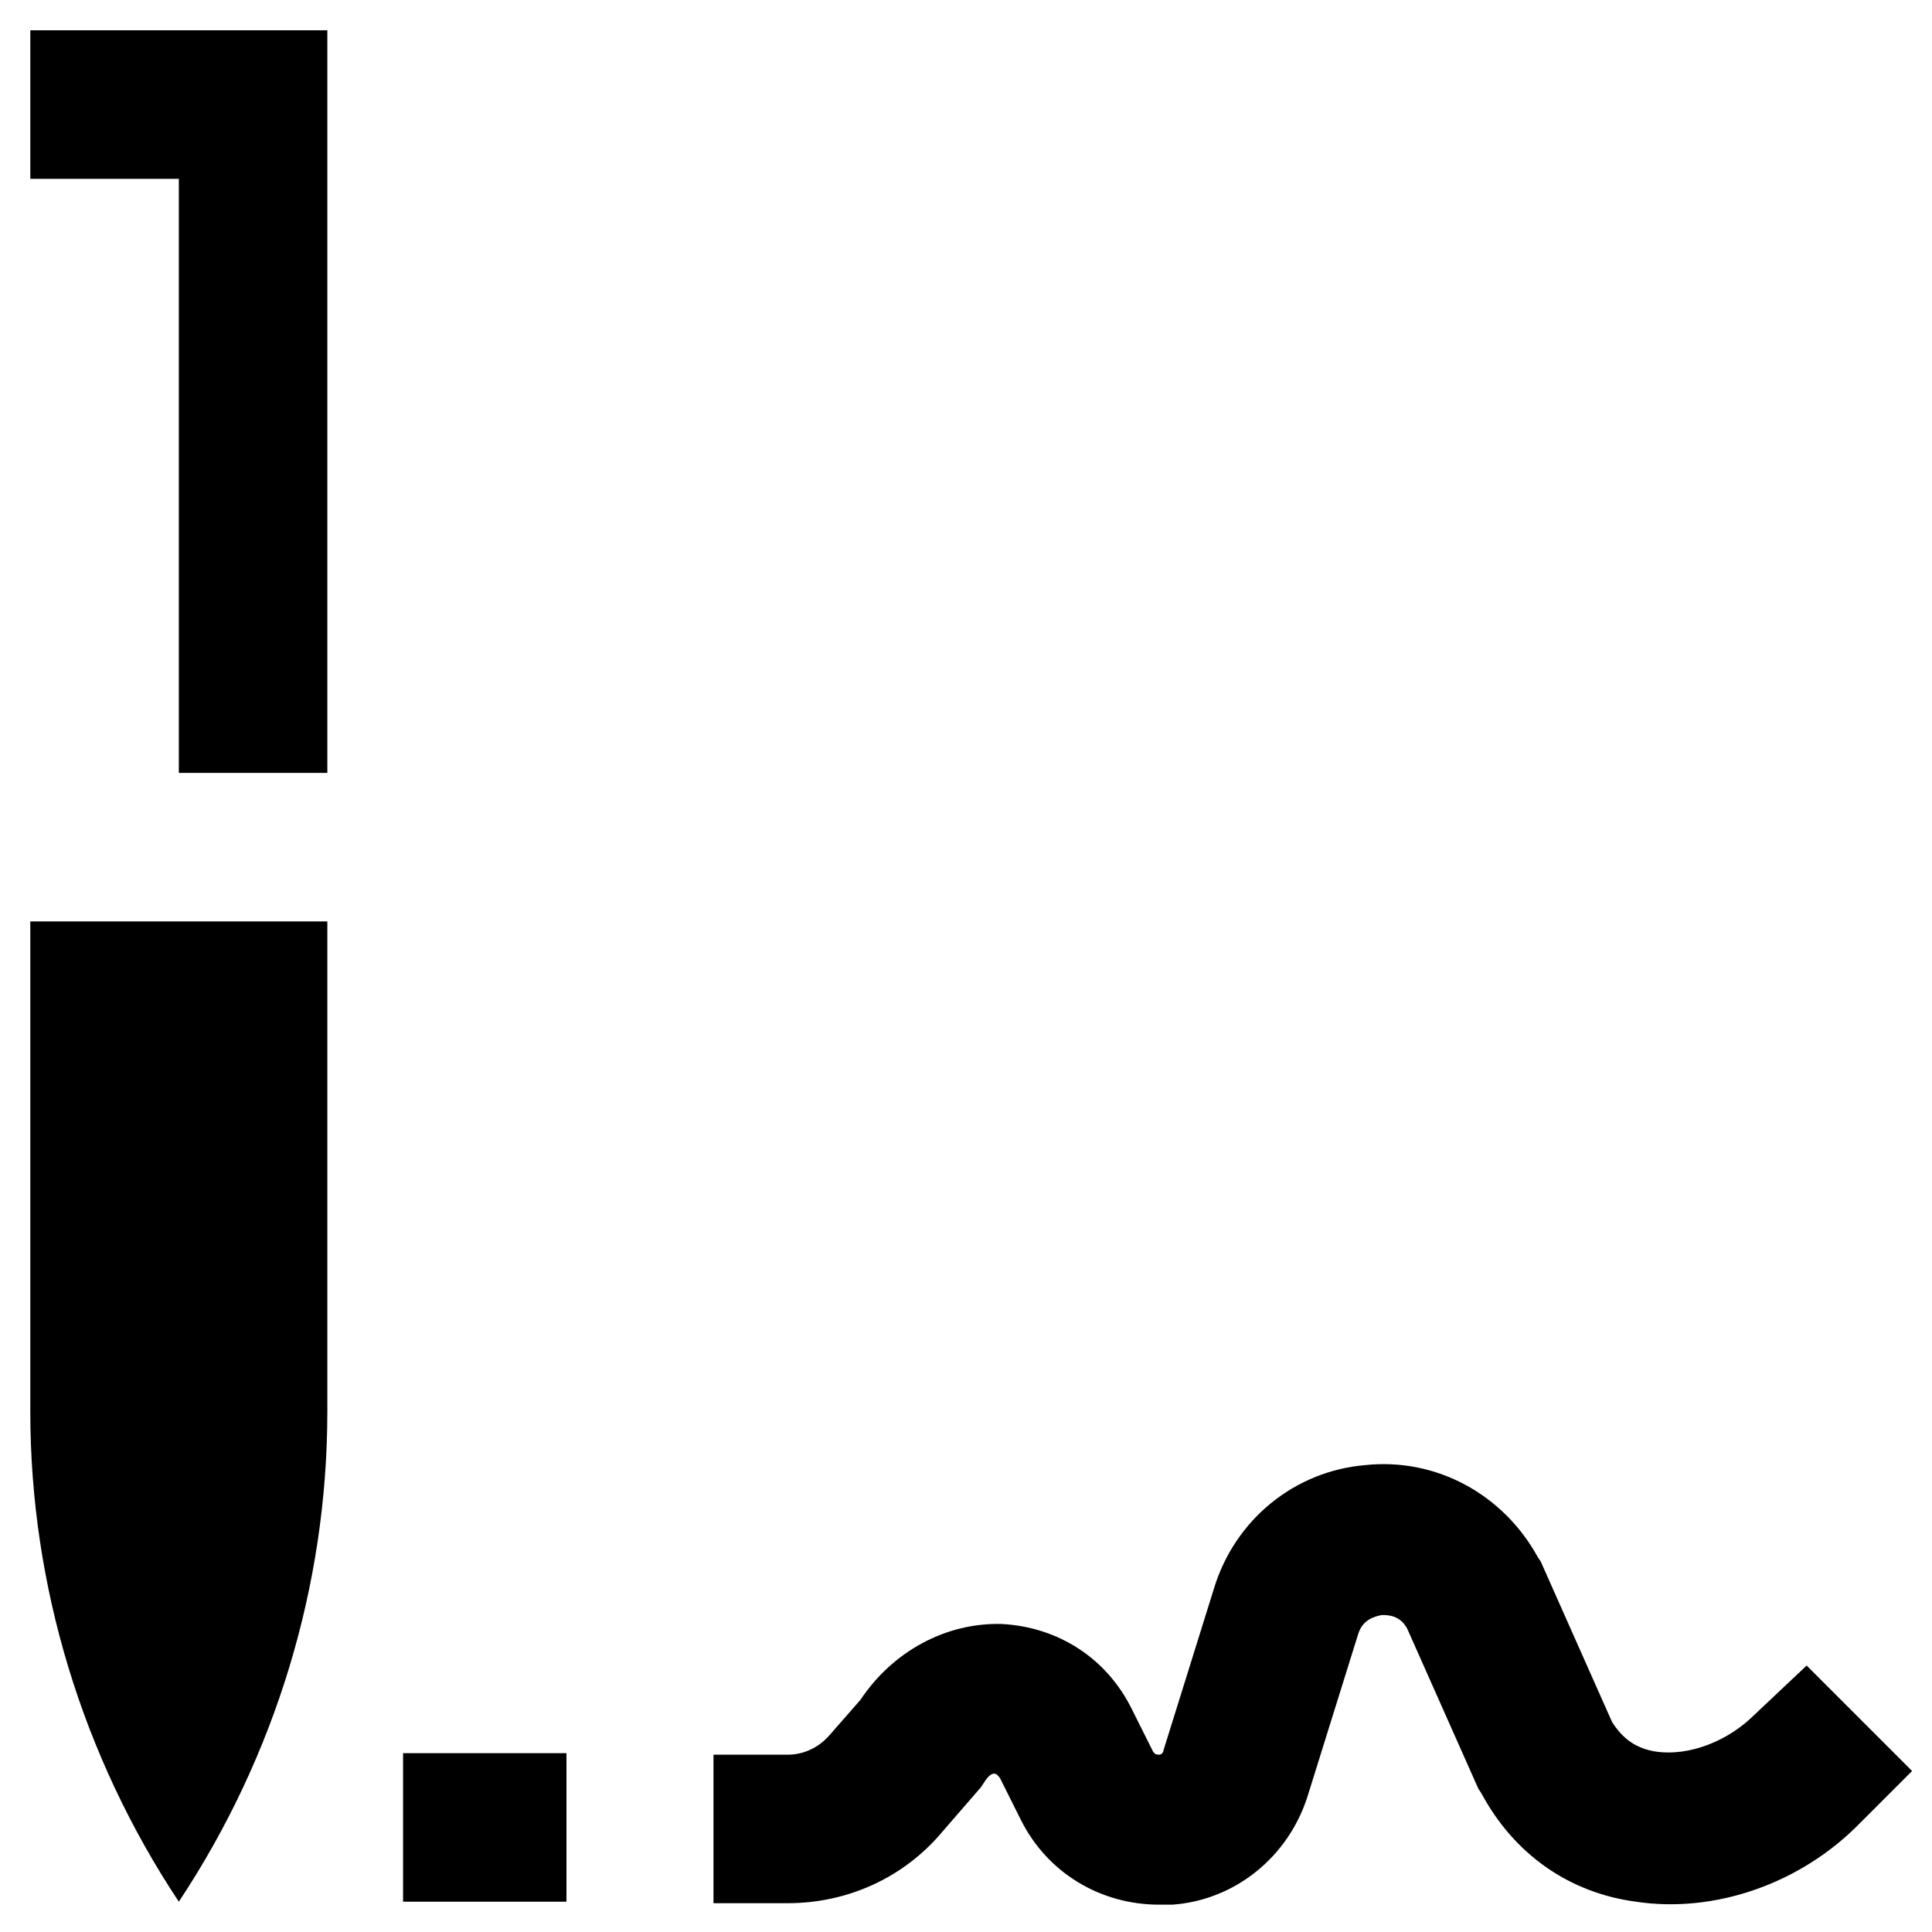 <?xml version="1.0" encoding="UTF-8"?>
<!-- Uploaded to: ICON Repo, www.iconrepo.com, Generator: ICON Repo Mixer Tools -->
<svg fill="#000000" width="800px" height="800px" version="1.1" viewBox="144 144 512 512" xmlns="http://www.w3.org/2000/svg">
 <g>
  <path d="m250.82 608.61h43.297v39.359h-43.297z"/>
  <path d="m609 598.38c-7.086 7.086-17.32 11.02-25.977 9.84-5.512-0.789-9.055-3.543-11.809-7.871l-18.895-42.508-0.789-1.18c-9.055-16.531-26.766-26.371-45.656-24.402-18.895 1.574-34.637 14.562-40.148 32.668l-13.383 42.902c0 0.395-0.395 1.18-1.18 1.18-1.18 0-1.18-0.395-1.574-0.789l-5.512-11.02c-6.691-13.777-19.68-22.043-34.637-22.828-14.562-0.395-28.734 7.086-37.391 20.074l-8.266 9.445c-2.754 3.148-6.691 5.117-11.02 5.117h-19.68v39.359h19.68c15.742 0 30.699-6.691 40.934-18.895l10.234-11.809 0.789-1.18c1.18-1.969 2.363-2.754 3.148-2.363 0 0 0.395 0 1.18 1.18l5.512 11.02c7.086 14.168 21.254 22.434 36.605 22.434h3.543c16.531-1.18 30.699-12.594 35.816-28.734l13.383-42.902c1.18-3.938 4.328-4.723 6.297-5.117 1.574 0 4.723 0 6.691 3.543l18.895 42.508 0.789 1.18c8.66 16.137 23.223 26.371 40.934 28.734 20.859 3.148 43.691-4.723 59.434-20.859l13.777-13.777-27.945-27.945z"/>
  <path d="m191.39 348.83h39.359v-196.8h-78.719v39.359h39.359z"/>
  <path d="m191.39 647.97c25.586-38.574 39.359-83.836 39.359-129.89v-129.89h-78.719v129.89c0 46.051 13.773 91.316 39.359 129.89z"/>
 </g>
</svg>